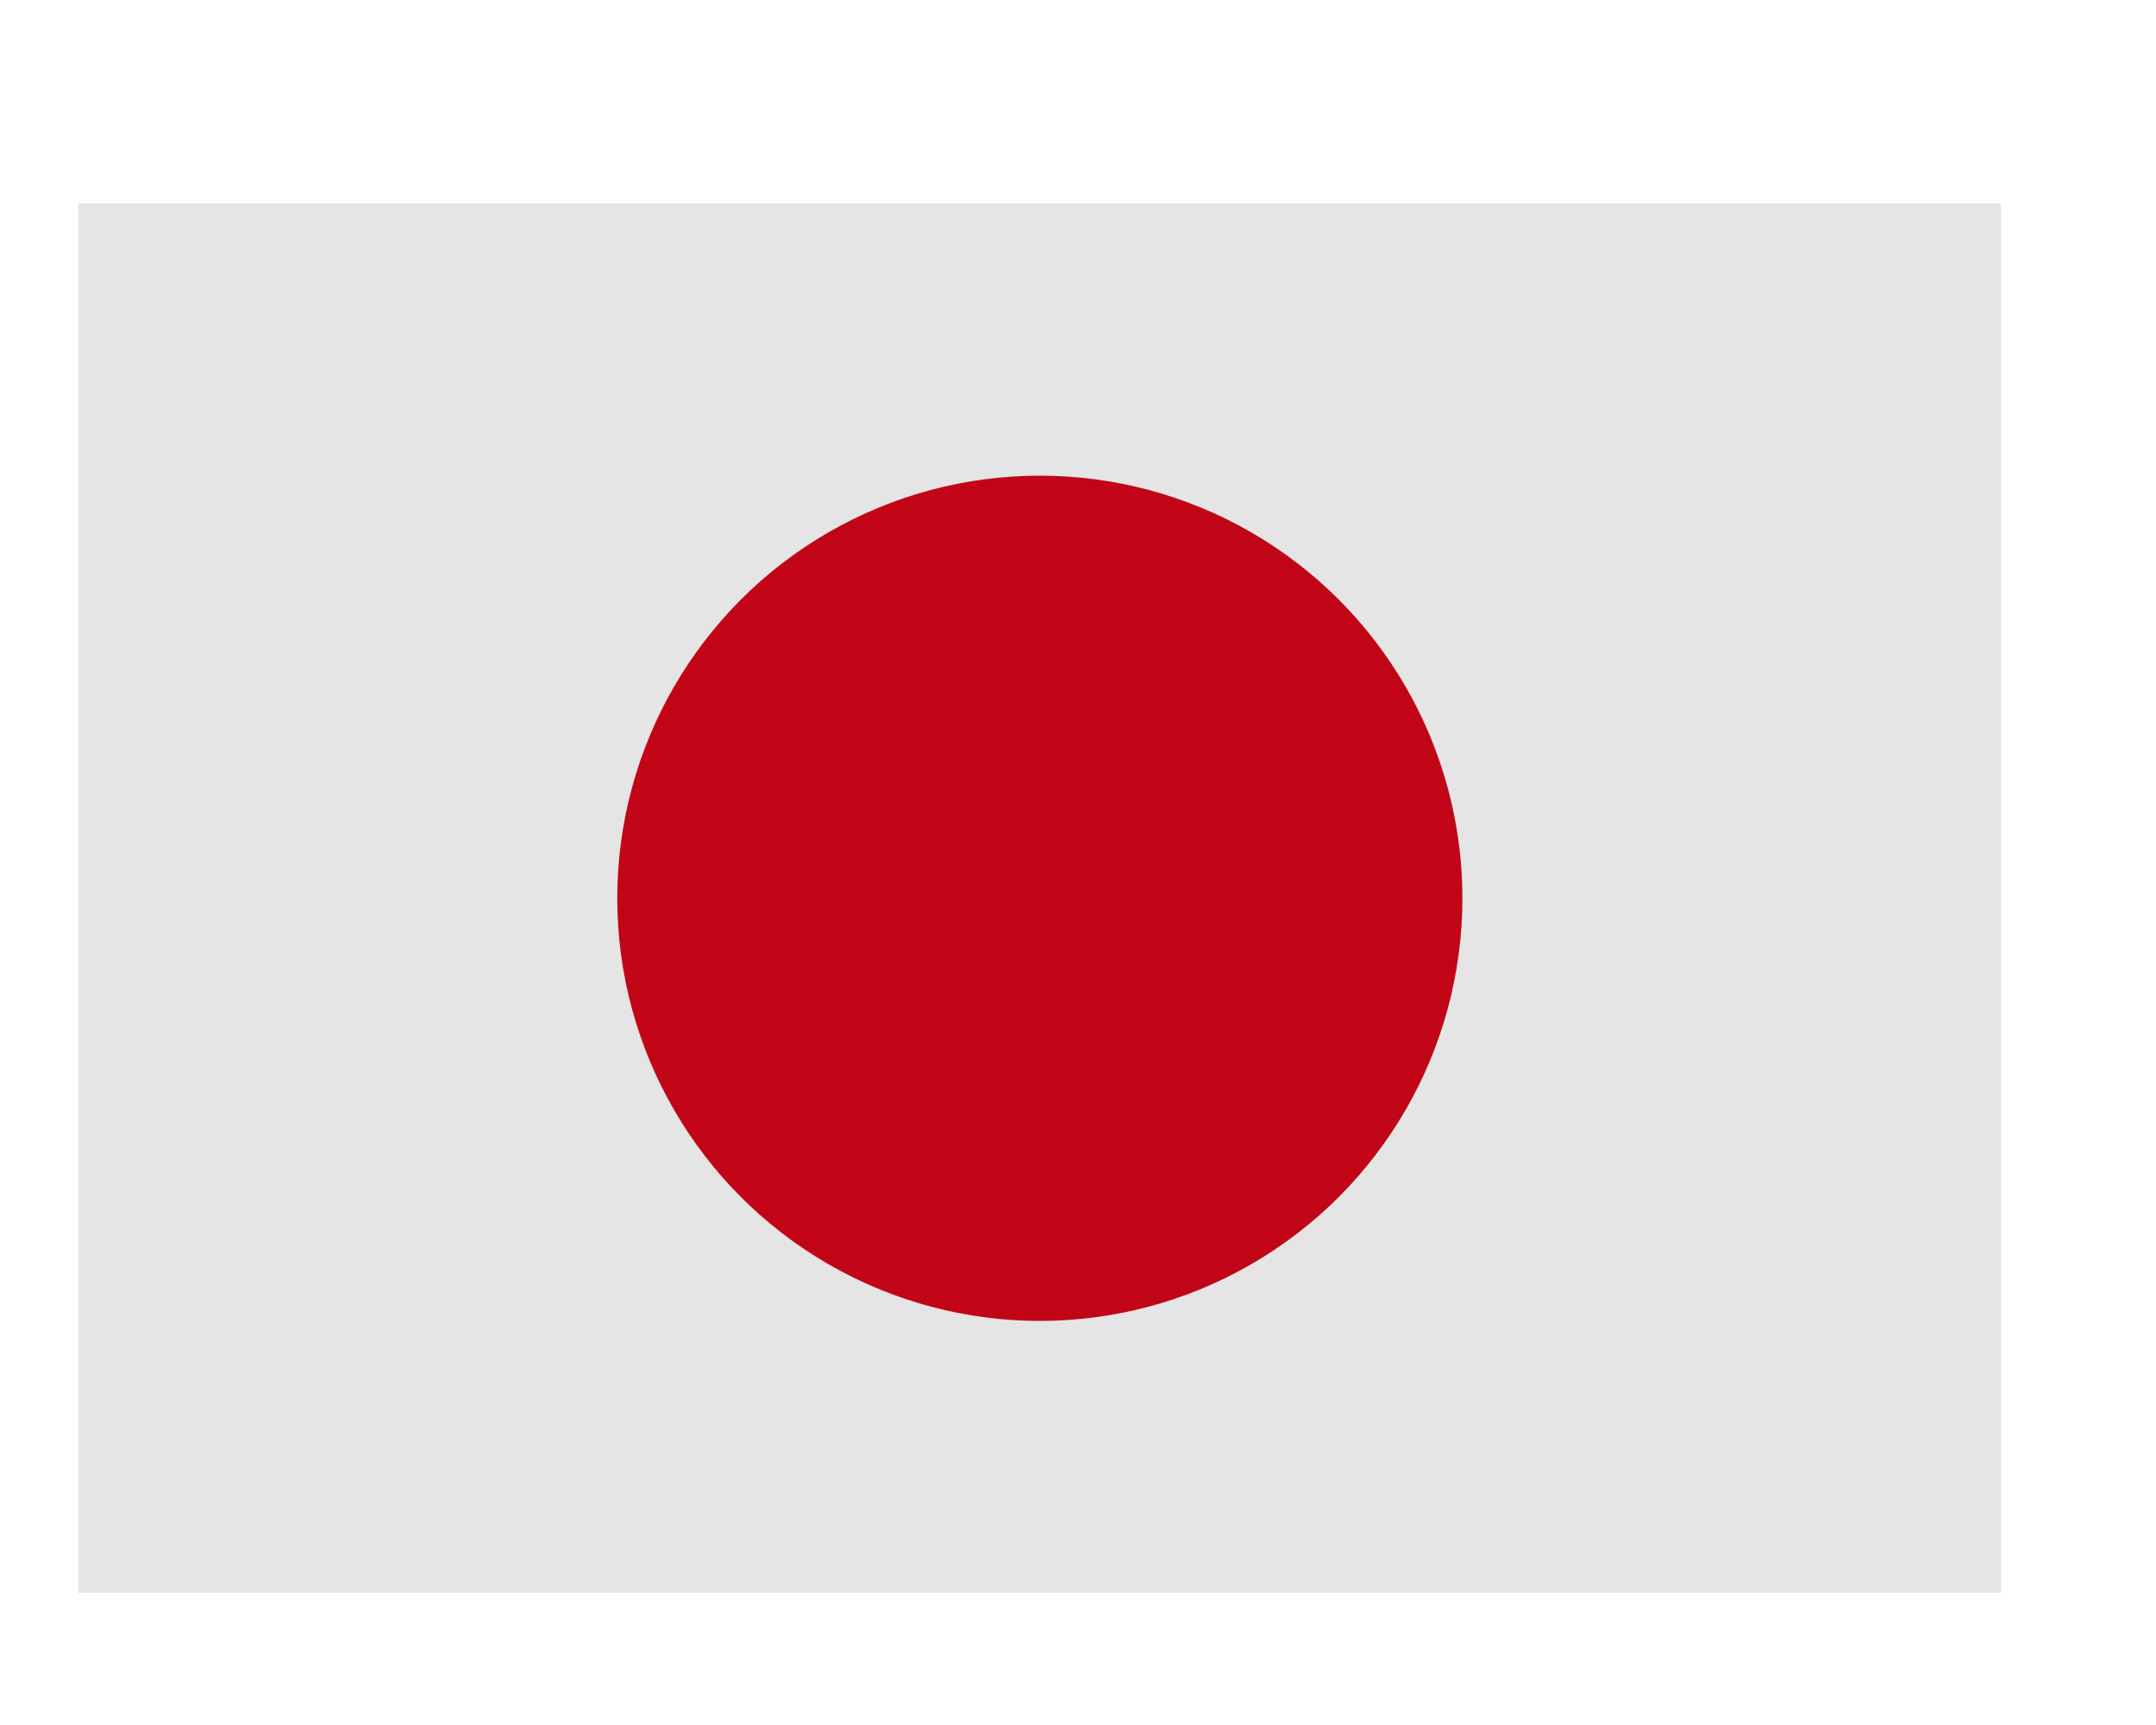 <?xml version="1.0" encoding="UTF-8"?>
<svg width="10px" height="8px" viewBox="0 0 10 8" version="1.1" xmlns="http://www.w3.org/2000/svg" xmlns:xlink="http://www.w3.org/1999/xlink">
    <!-- Generator: Sketch 43 (38999) - http://www.bohemiancoding.com/sketch -->
    <title>Group</title>
    <desc>Created with Sketch.</desc>
    <defs></defs>
    <g id="Page-1" stroke="none" stroke-width="1" fill="none" fill-rule="evenodd">
        <g id="Group" fill-rule="nonzero">
            <g>
                <rect id="Rectangle-path" fill="#E5E5E5" x="0.363" y="0.944" width="8.918" height="6.443"></rect>
                <circle id="Oval" fill="#C10517" cx="4.823" cy="4.166" r="1.96"></circle>
            </g>
        </g>
    </g>
</svg>